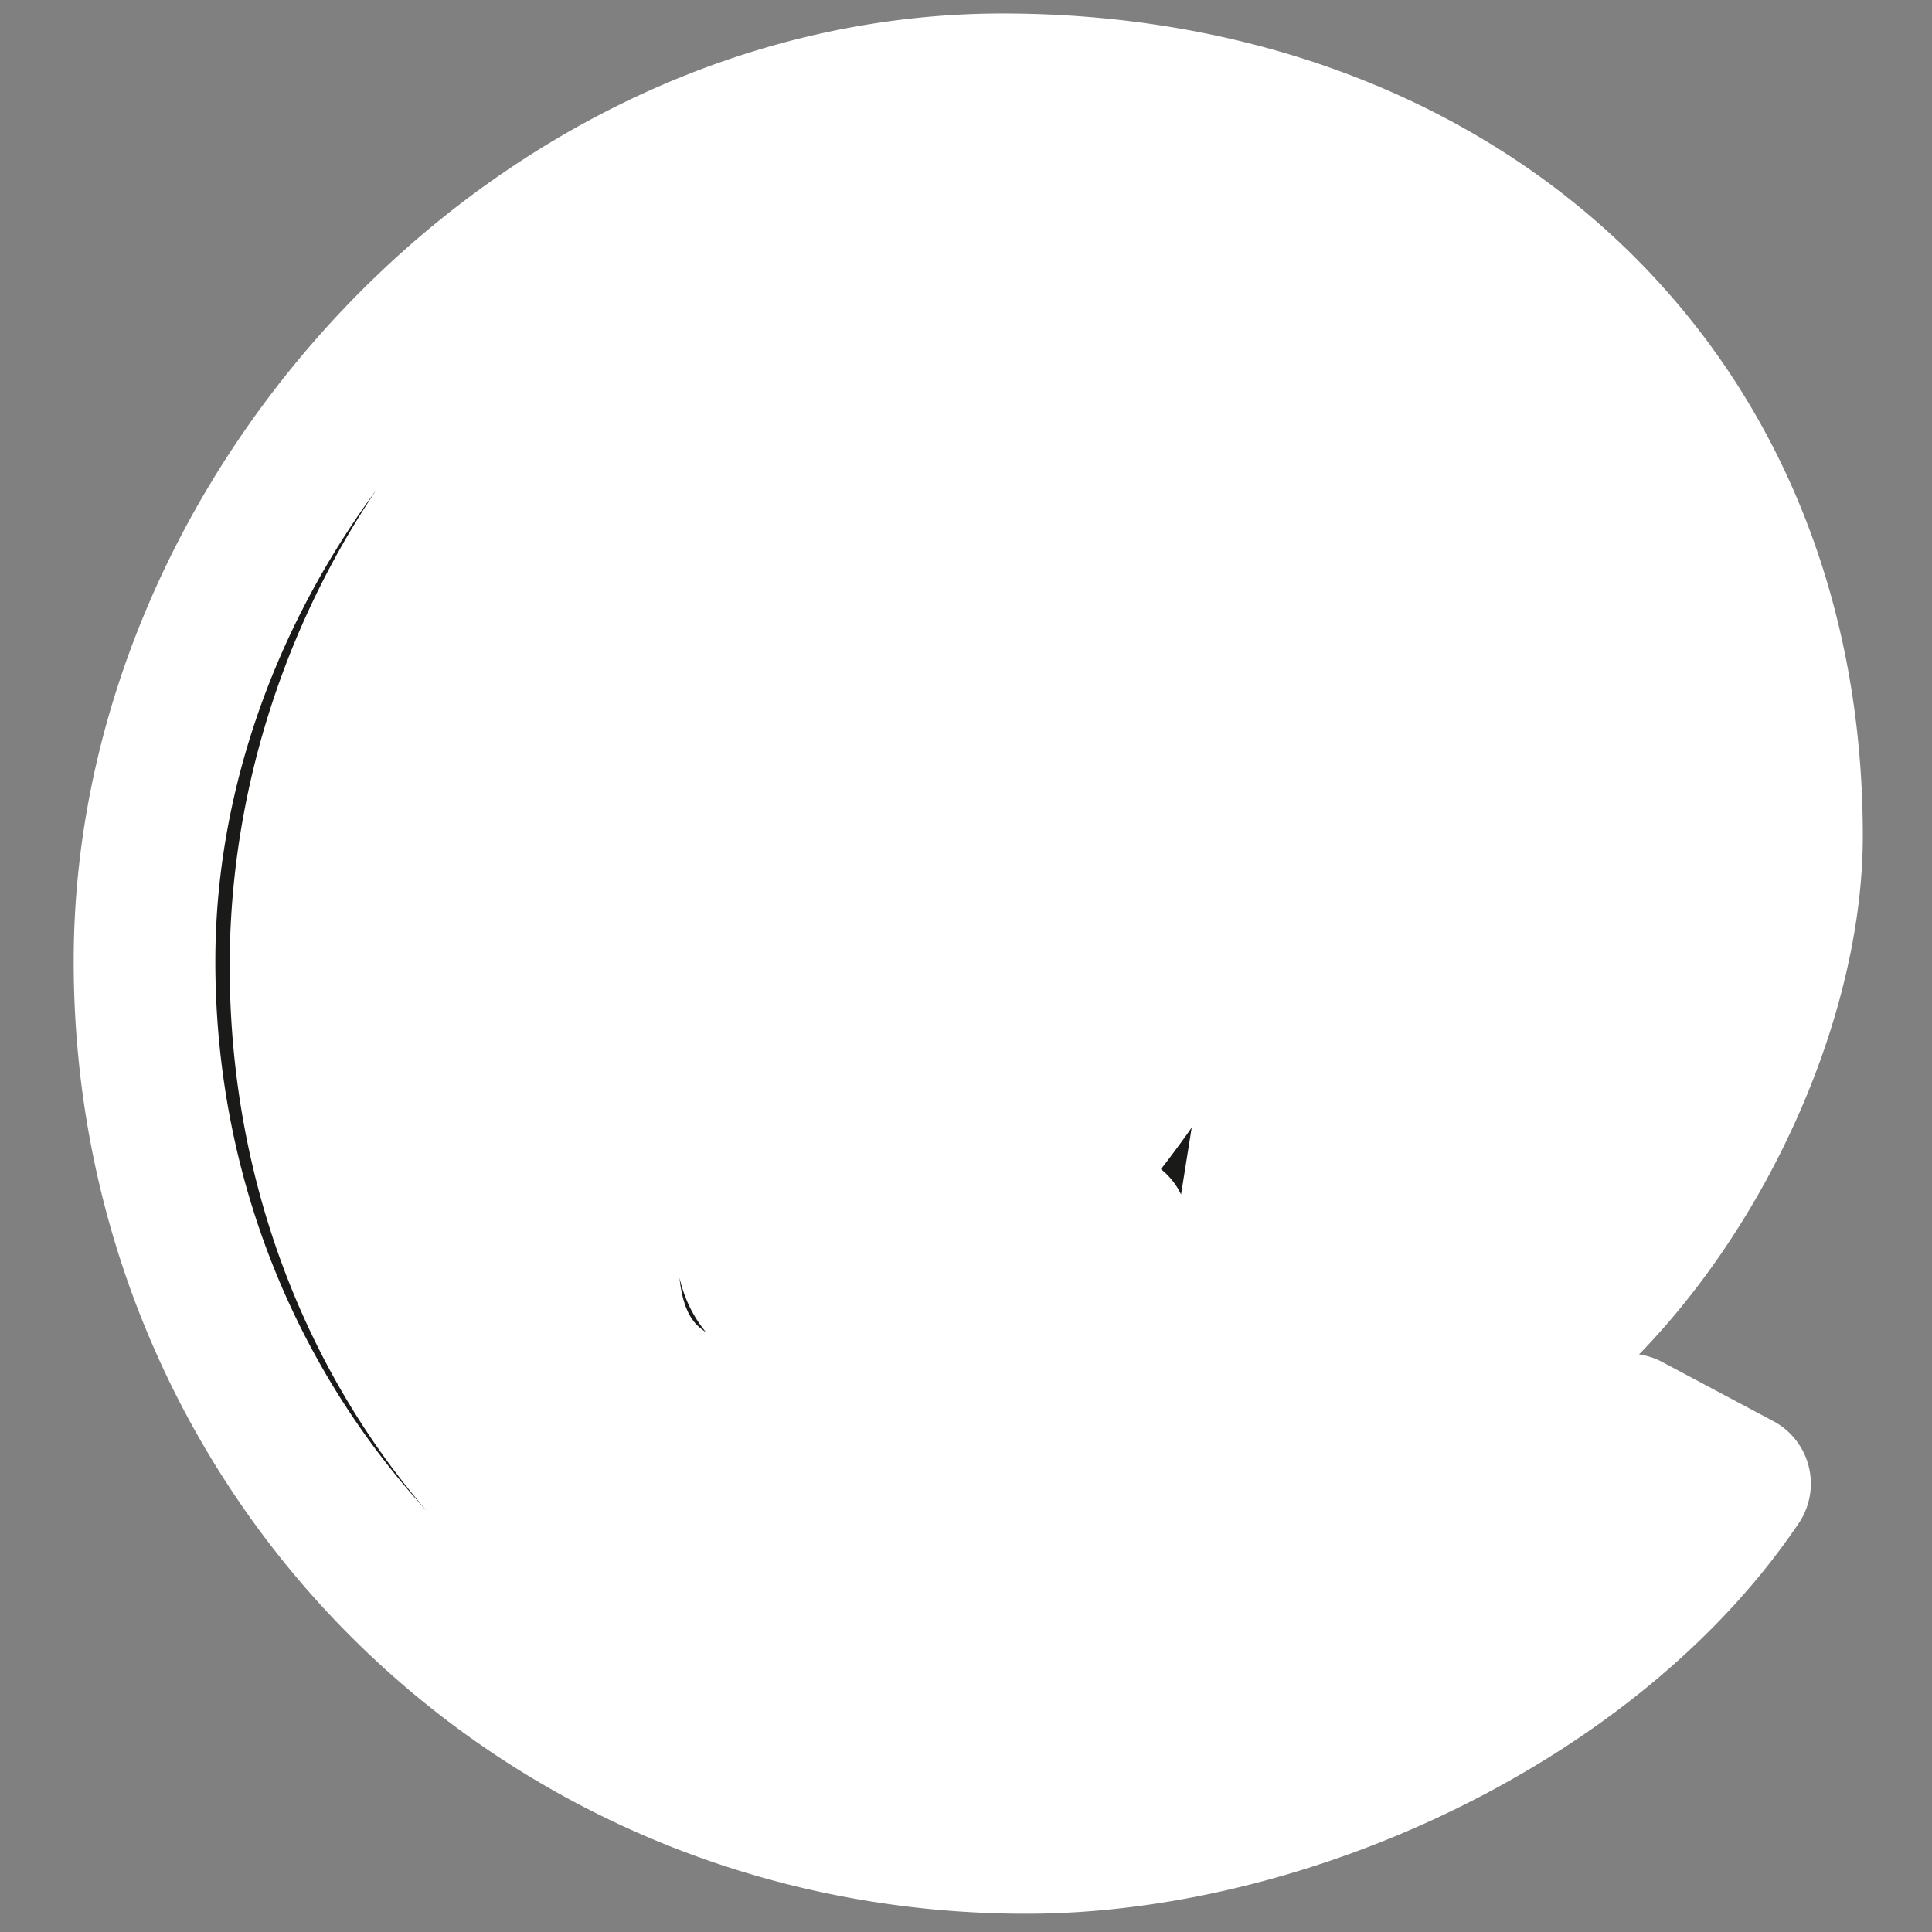 <svg width="128" height="128" xml:space="preserve" xmlns="http://www.w3.org/2000/svg"><rect width="100%" height="100%" fill="#808080" stroke="none"/><g transform="translate(471.995 -370.018) scale(.936)"><ellipse style="display:inline;fill:#fff;stroke:#fff;stroke-width:0;stroke-linecap:square;stroke-linejoin:round;stroke-miterlimit:0;stroke-dasharray:none;stroke-opacity:1;paint-order:stroke fill markers" cx="-432.164" cy="464.006" rx="50.195" ry="51.906"/><path style="fill:#1a1a18 icc-color(ISO-Coated-v2-ECI,0,0,0,1);fill-opacity:1;fill-rule:nonzero;stroke:#fff;stroke-width:10.027;stroke-linecap:square;stroke-linejoin:round;stroke-dasharray:none;stroke-opacity:1;paint-order:stroke fill markers" d="M-433.307 401.287c-32.625 0-60.732 29.782-60.732 62.072 0 34.8 27.607 62.405 62.406 62.405 18.404 0 40.155-10.038 50.528-25.43l-7.864-4.184c-10.038 12.883-26.435 20.245-42.664 20.245-29.613 0-51.363-23.423-51.363-52.702 0-27.27 21.08-53.037 49.355-53.037 26.937 0 47.516 15.729 47.516 43.836 0 12.716-10.709 35.254-25.432 35.254-1.453 0-2.264-.108-2.863-.234l.006-.01c-.092-.008-.172-.03-.258-.043-.103-.027-.275-.049-.355-.076-.044-.013-.082-.03-.123-.045-.438-.175-.518-.34-.617-.329-.558-.45-.805-1.174-.805-2.046 0-.889.127-1.65.254-2.54l8.377-52.675h-9.647l-6.6 40.744c-4.696 6.6-12.567 15.486-21.453 15.486-3.68 0-5.837-1.143-5.837-5.205 0-1.27.126-2.537.38-3.806l7.489-47.22h-9.647l-7.49 47.22c-.254 1.777-.506 3.552-.506 5.33 0 9.011 5.33 11.55 13.58 11.55 8.759 0 17.646-6.981 22.469-13.836a18.107 18.107 0 0 0-1.143 6.348c.322 3.284 1.844 5.934 4.17 7.395l-.02.02c2.472 1.752 5.787 2.054 9.302 2.054 19.742 0 35.468-25.434 35.468-43.336 0-32.458-24.26-53.205-55.88-53.205z"/></g></svg>